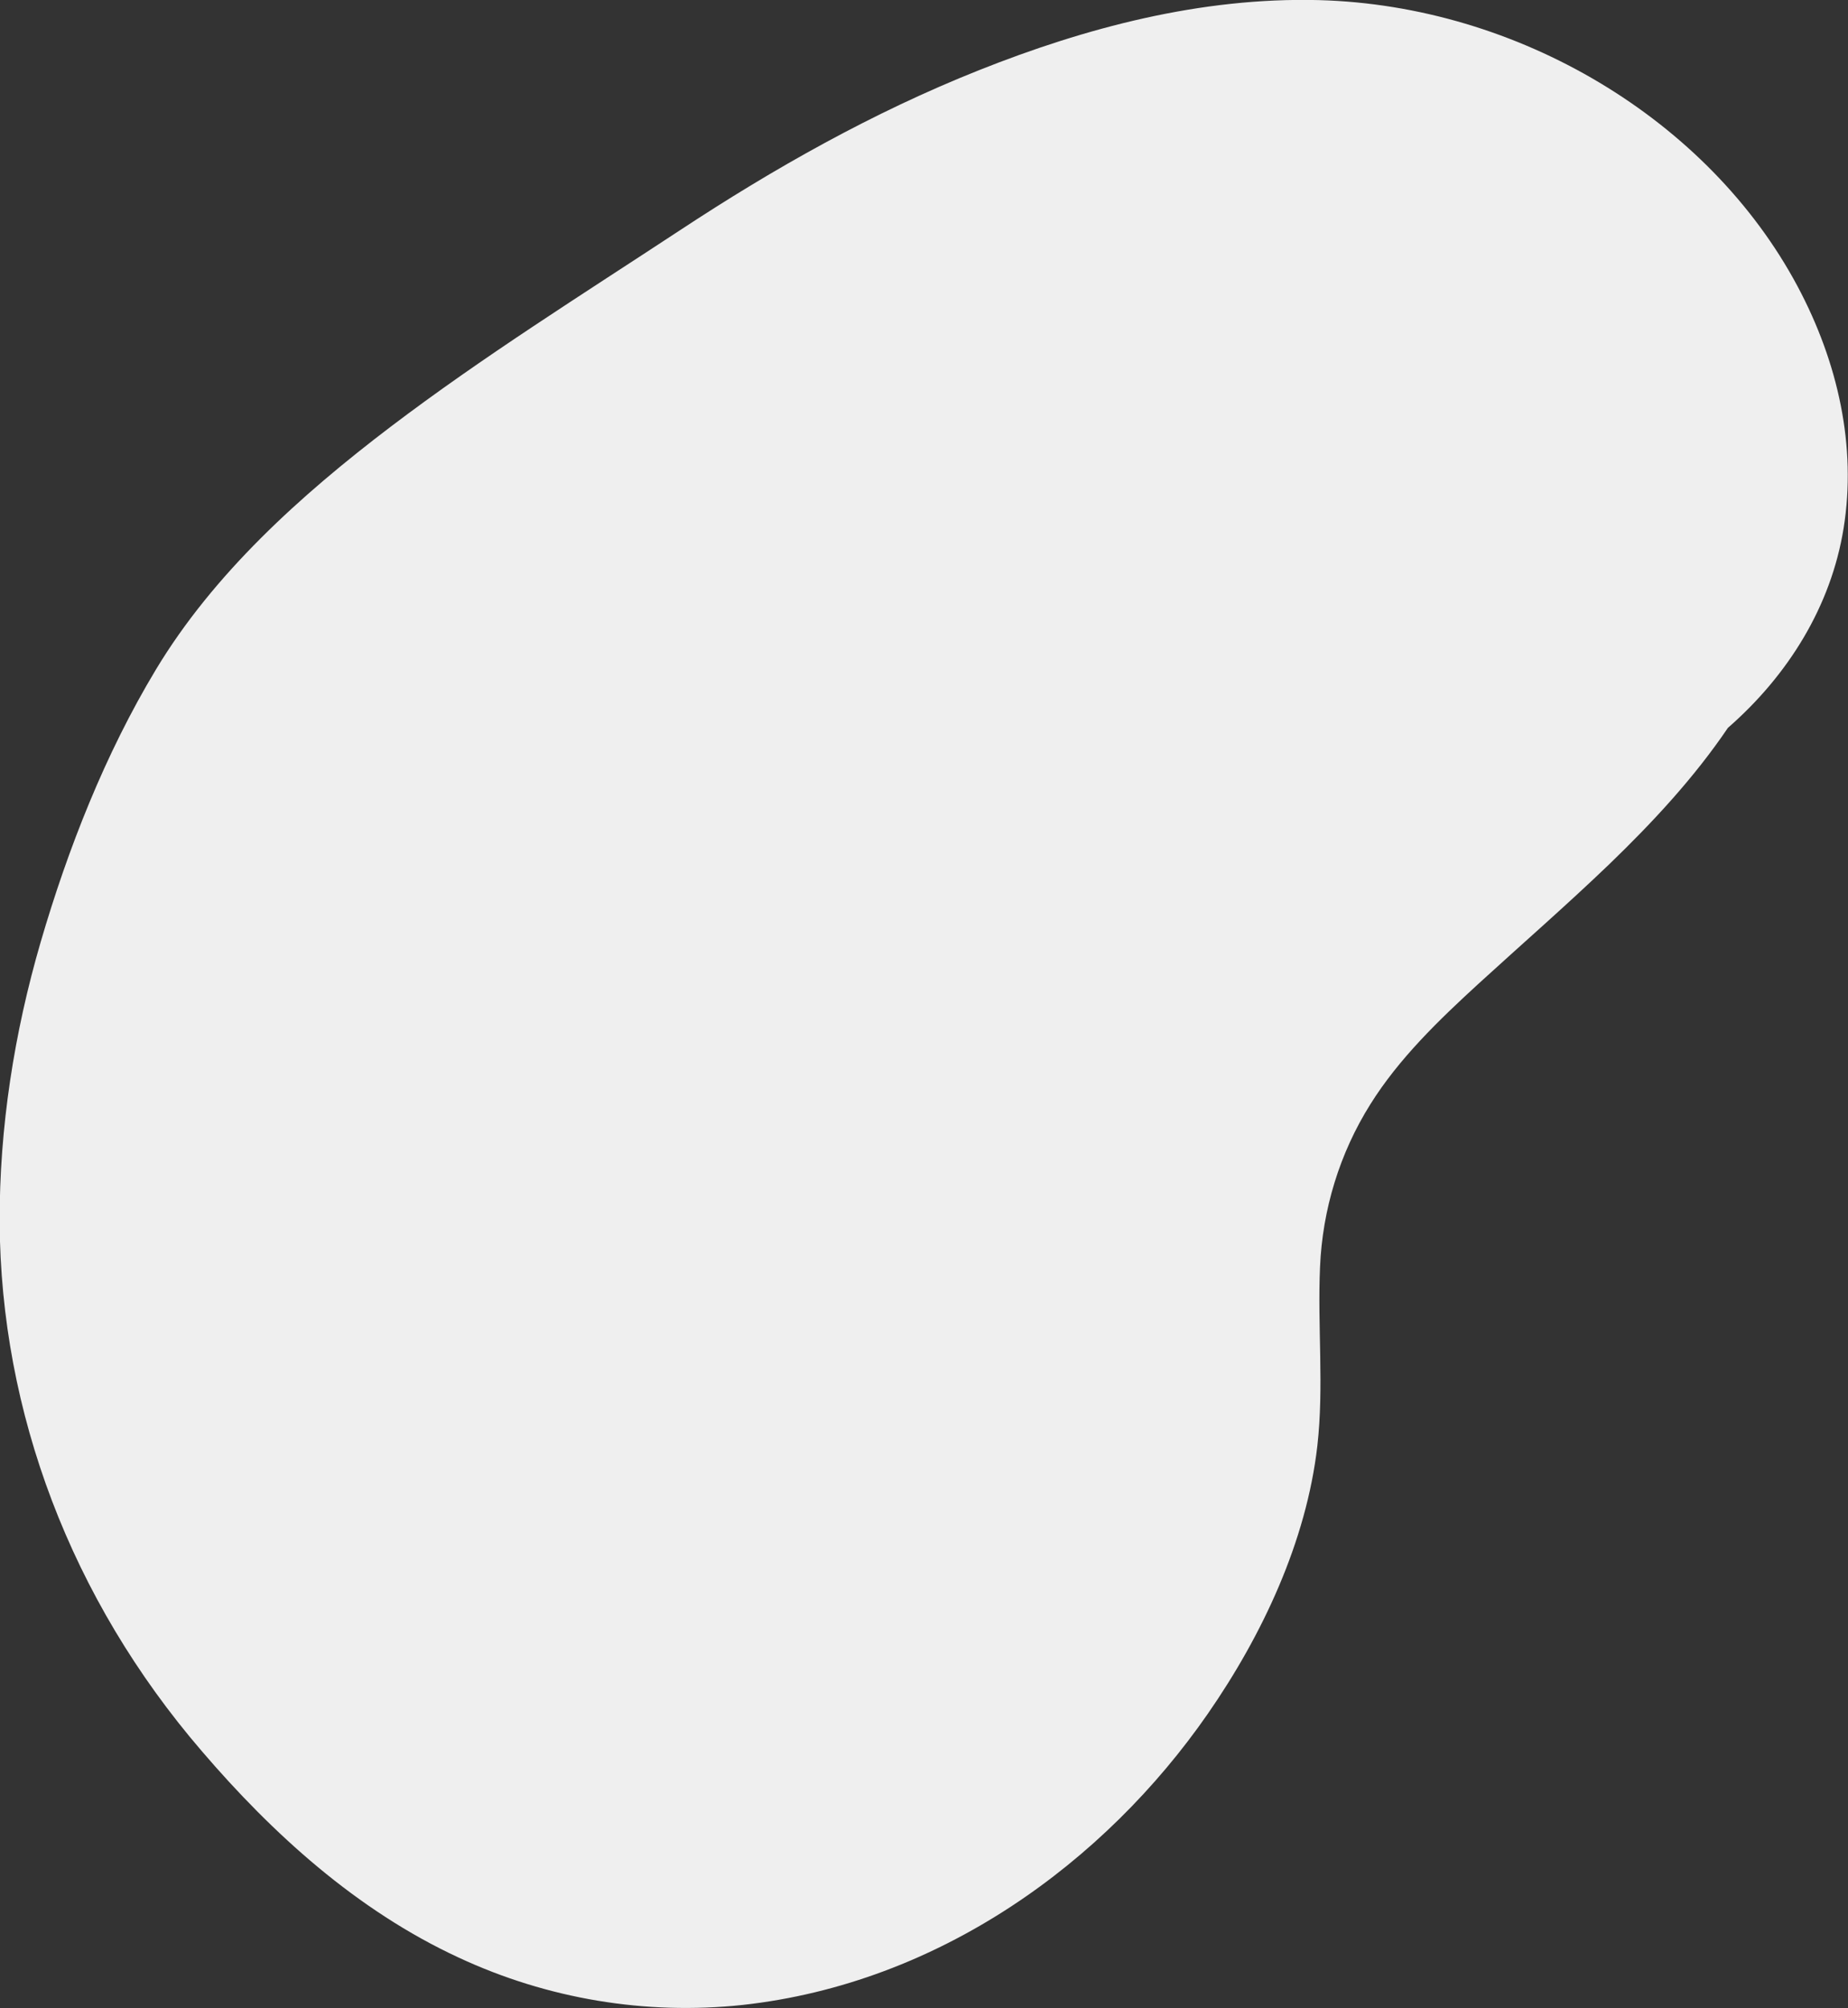 <?xml version="1.0" encoding="utf-8"?>
<!-- Generator: Adobe Illustrator 25.2.0, SVG Export Plug-In . SVG Version: 6.00 Build 0)  -->
<svg version="1.1" id="Livello_1" xmlns="http://www.w3.org/2000/svg" xmlns:xlink="http://www.w3.org/1999/xlink" x="0px" y="0px"
	 viewBox="0 0 565.8 614.7" style="enable-background:new 0 0 565.8 614.7;" xml:space="preserve">
<rect x="0" y="0" width="565.8" height="614.7" fill="#333333" stroke="none"/>
<style type="text/css">
	.st0{fill:#EFEFEF;}
</style>
<g id="Raggruppa_220" transform="matrix(0.914, 0.407, -0.407, 0.914, 271.417, 0)">
	<g>
		<g id="Raggruppa_219">
			<path id="Tracciato_814" class="st0" d="M333.3,28.5c-6.5-24.5-22.2-45.7-43-61.9c-45.6-35.5-113-43.7-169.4-20.4
				C87.4-39.9,59-16.9,34.6,8.1c-24.5,25.1-45.2,53.1-63.7,82c-19.3,30.1-39.3,59.8-56.4,90.9c-16.8,30.6-31.2,63.2-35.4,97.1
				c-3.7,29.9-2.3,61,1.7,90.5c3.9,28.6,11.5,56.9,23.4,83.4c23.9,52.9,66.7,96.4,122.4,122.7c29.9,14.2,63,25.2,97.5,25.7
				c29.9,0.5,59.3-7.1,85.2-22.1c52.4-30.6,83.5-85,93.8-139.2c5.5-28.9,6.1-60.6-2.7-88.6c-5.5-17.4-14.8-33.3-21.5-50.3
				c-6.5-16.4-8.7-34.3-6.2-51.8c2.3-16.3,8.6-31.9,15.3-47.3c7.2-16.5,14.8-32.8,21.6-49.5c7-17.3,13-34.9,16.2-52.9
				C336.1,76.5,339.5,51.9,333.3,28.5"/>
		</g>
	</g>
</g>
</svg>
